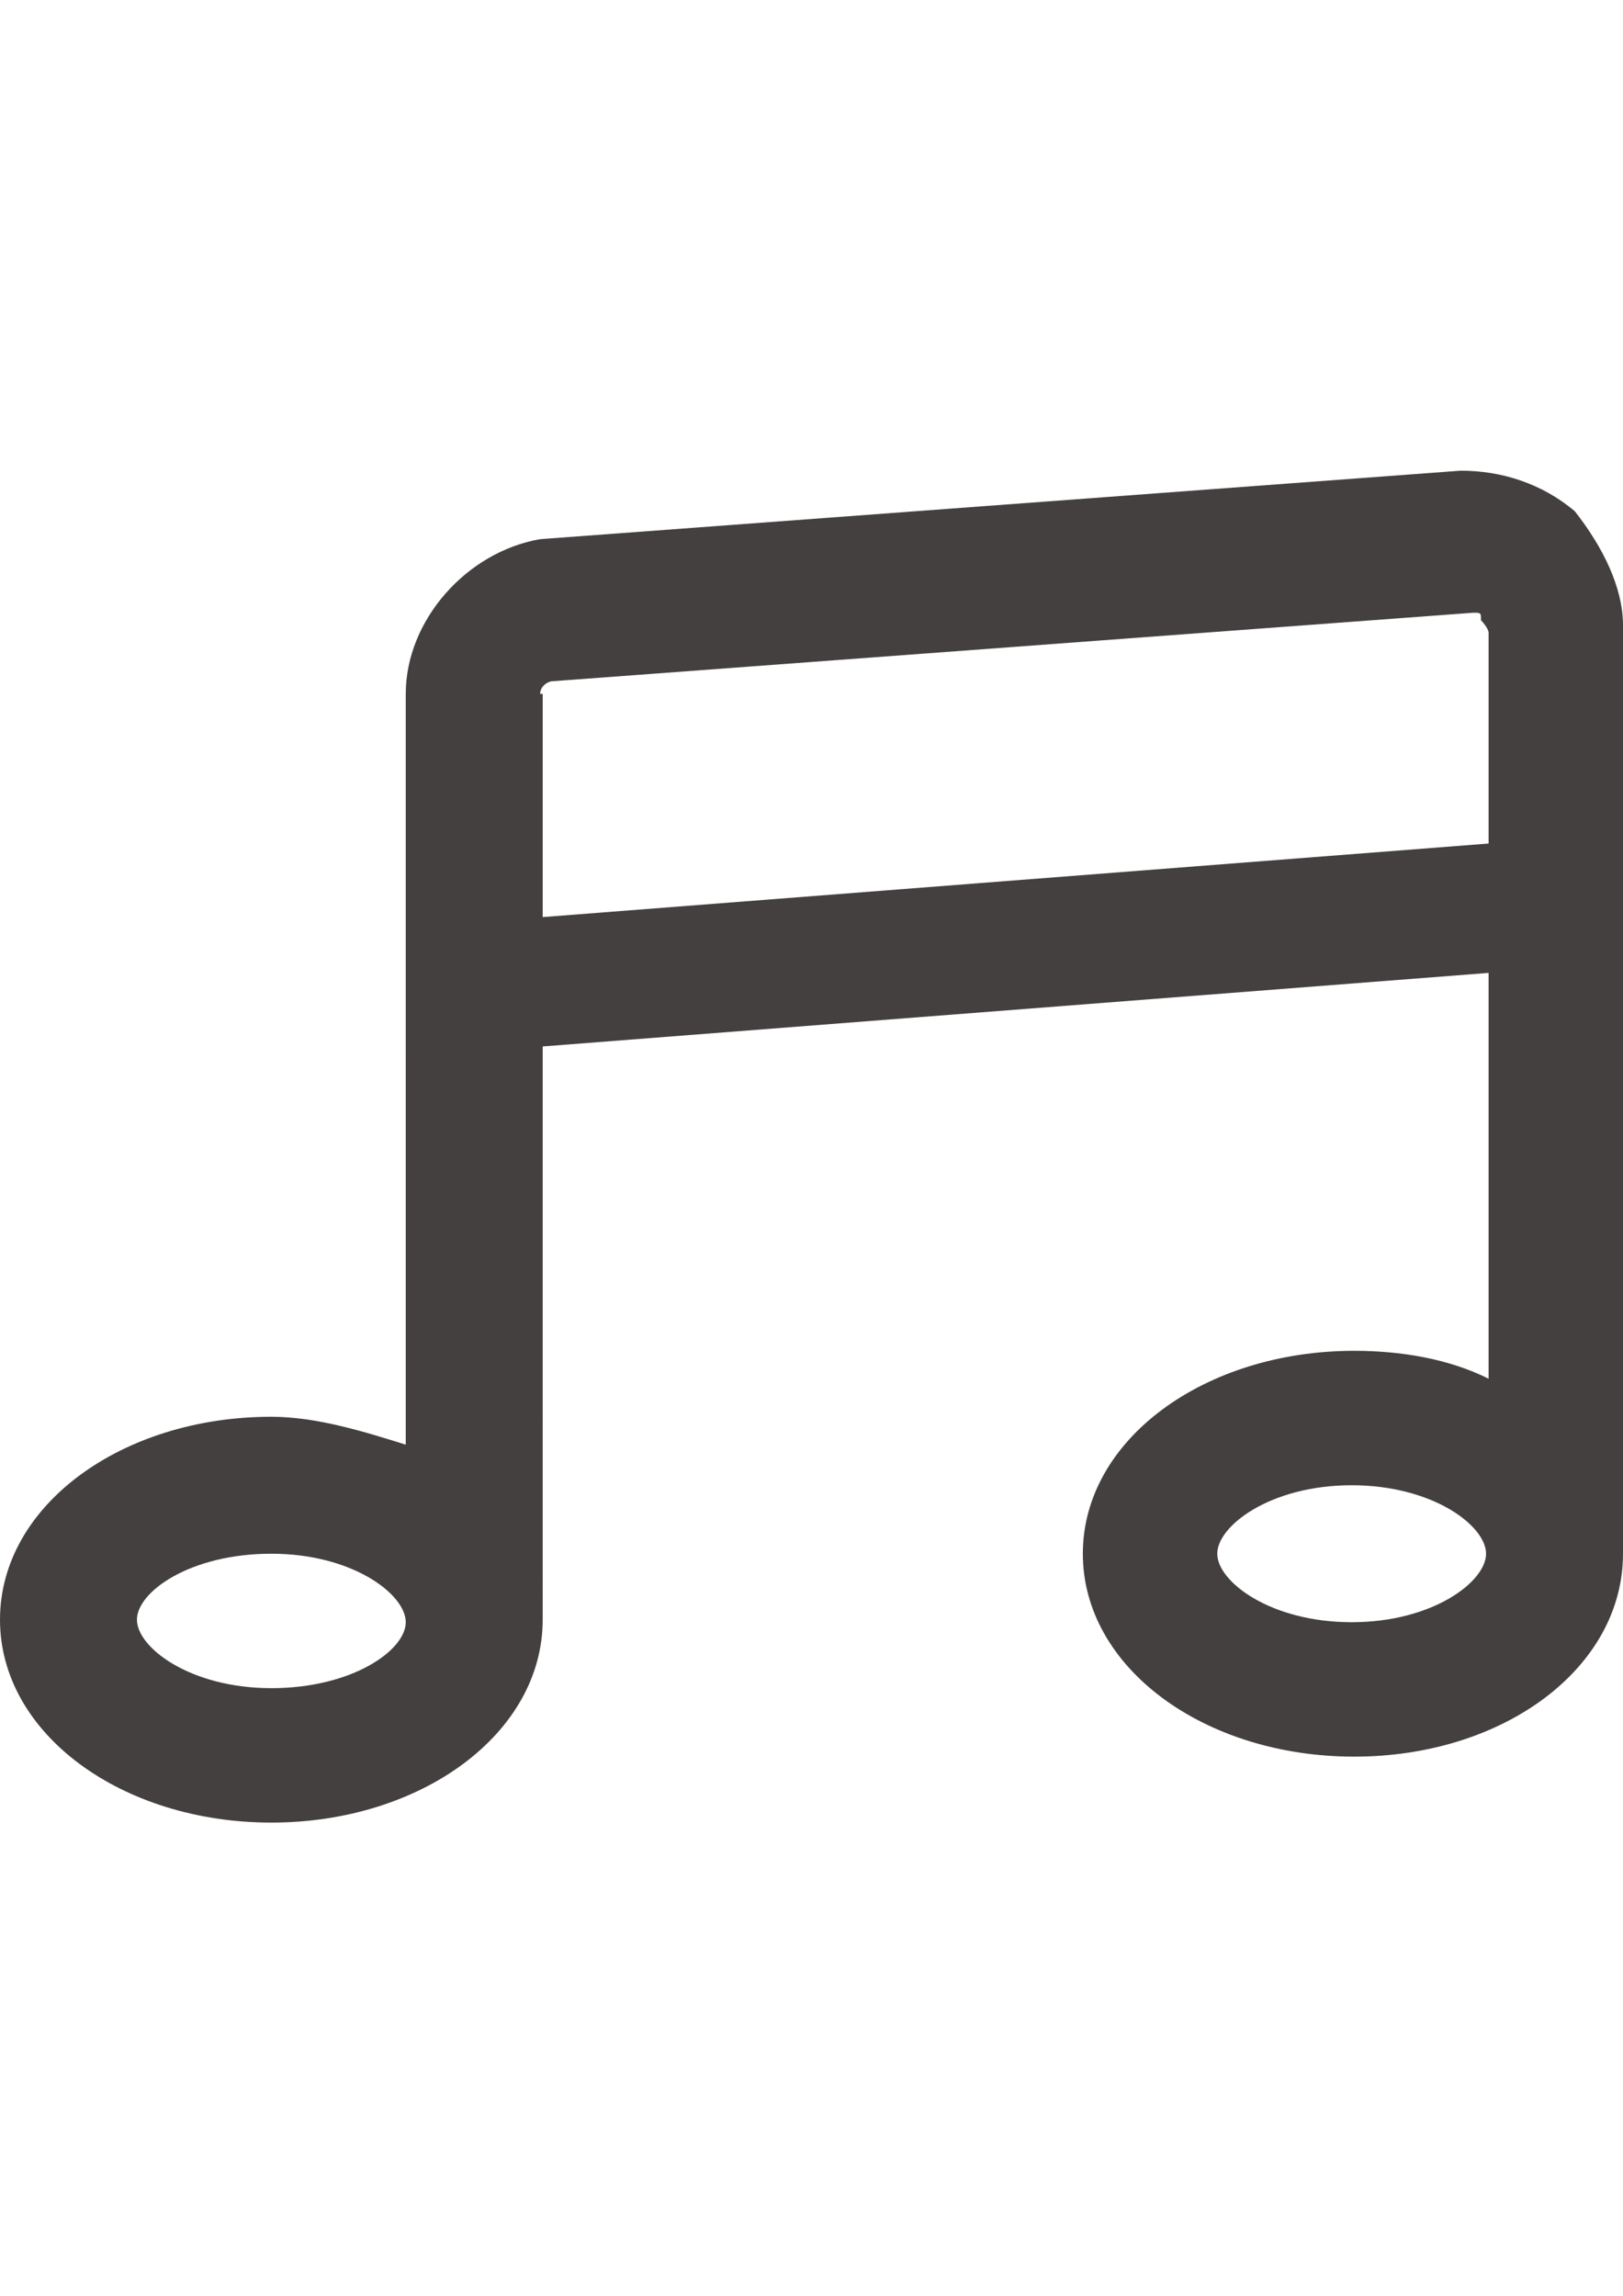 <?xml version="1.0" encoding="utf-8"?>
<!-- Generator: Adobe Illustrator 14.0.0, SVG Export Plug-In . SVG Version: 6.00 Build 43363)  -->
<!DOCTYPE svg PUBLIC "-//W3C//DTD SVG 1.1//EN" "http://www.w3.org/Graphics/SVG/1.1/DTD/svg11.dtd">
<svg version="1.1" id="Layer_2_1_" xmlns="http://www.w3.org/2000/svg" xmlns:xlink="http://www.w3.org/1999/xlink" x="0px" y="0px"
	 width="595.279px" height="841.891px" viewBox="0 0 595.279 841.891" enable-background="new 0 0 595.279 841.891"
	 xml:space="preserve">
<path fill="#44403F" d="M577.607,187.484c-12.093-10.231-26.975-14.882-41.855-14.882l-337.635,25.114
	c-26.974,4.65-49.297,29.764-49.297,56.737v116.266v14.882V529.77c-14.882-4.649-32.555-10.23-49.297-10.23
	C44.646,519.538,0,552.093,0,593.948c0,41.854,44.646,74.41,99.523,74.41c54.878,0,99.522-32.556,99.522-74.41V383.74
	l346.938-26.974v148.819c-14.883-7.44-32.556-10.229-49.298-10.229c-54.877,0-99.522,32.554-99.522,74.408
	c0,41.856,44.646,74.41,99.522,74.41c54.878,0,98.594-32.554,98.594-74.41V351.186v-29.764v-92.083
	C595.279,215.388,587.839,200.505,577.607,187.484z M99.523,619.062c-29.765,0-49.297-14.883-49.297-25.113
	c0-10.231,19.532-24.185,49.297-24.185c29.764,0,49.297,14.884,49.297,25.113C148.82,605.109,129.287,619.062,99.523,619.062z
	 M495.757,594.878c-29.765,0-49.297-14.882-49.297-25.113c0-10.23,19.532-25.112,49.297-25.112s49.296,14.882,49.296,25.112
	C545.052,579.996,525.519,594.878,495.757,594.878z M198.117,254.453c0-2.791,2.79-4.65,4.65-4.65l337.635-25.113l0,0
	c2.79,0,2.79,0,2.79,2.79c0,0,2.791,2.791,2.791,4.651v77.2l-346.938,26.974v-81.851L198.117,254.453L198.117,254.453z"/>
</svg>
